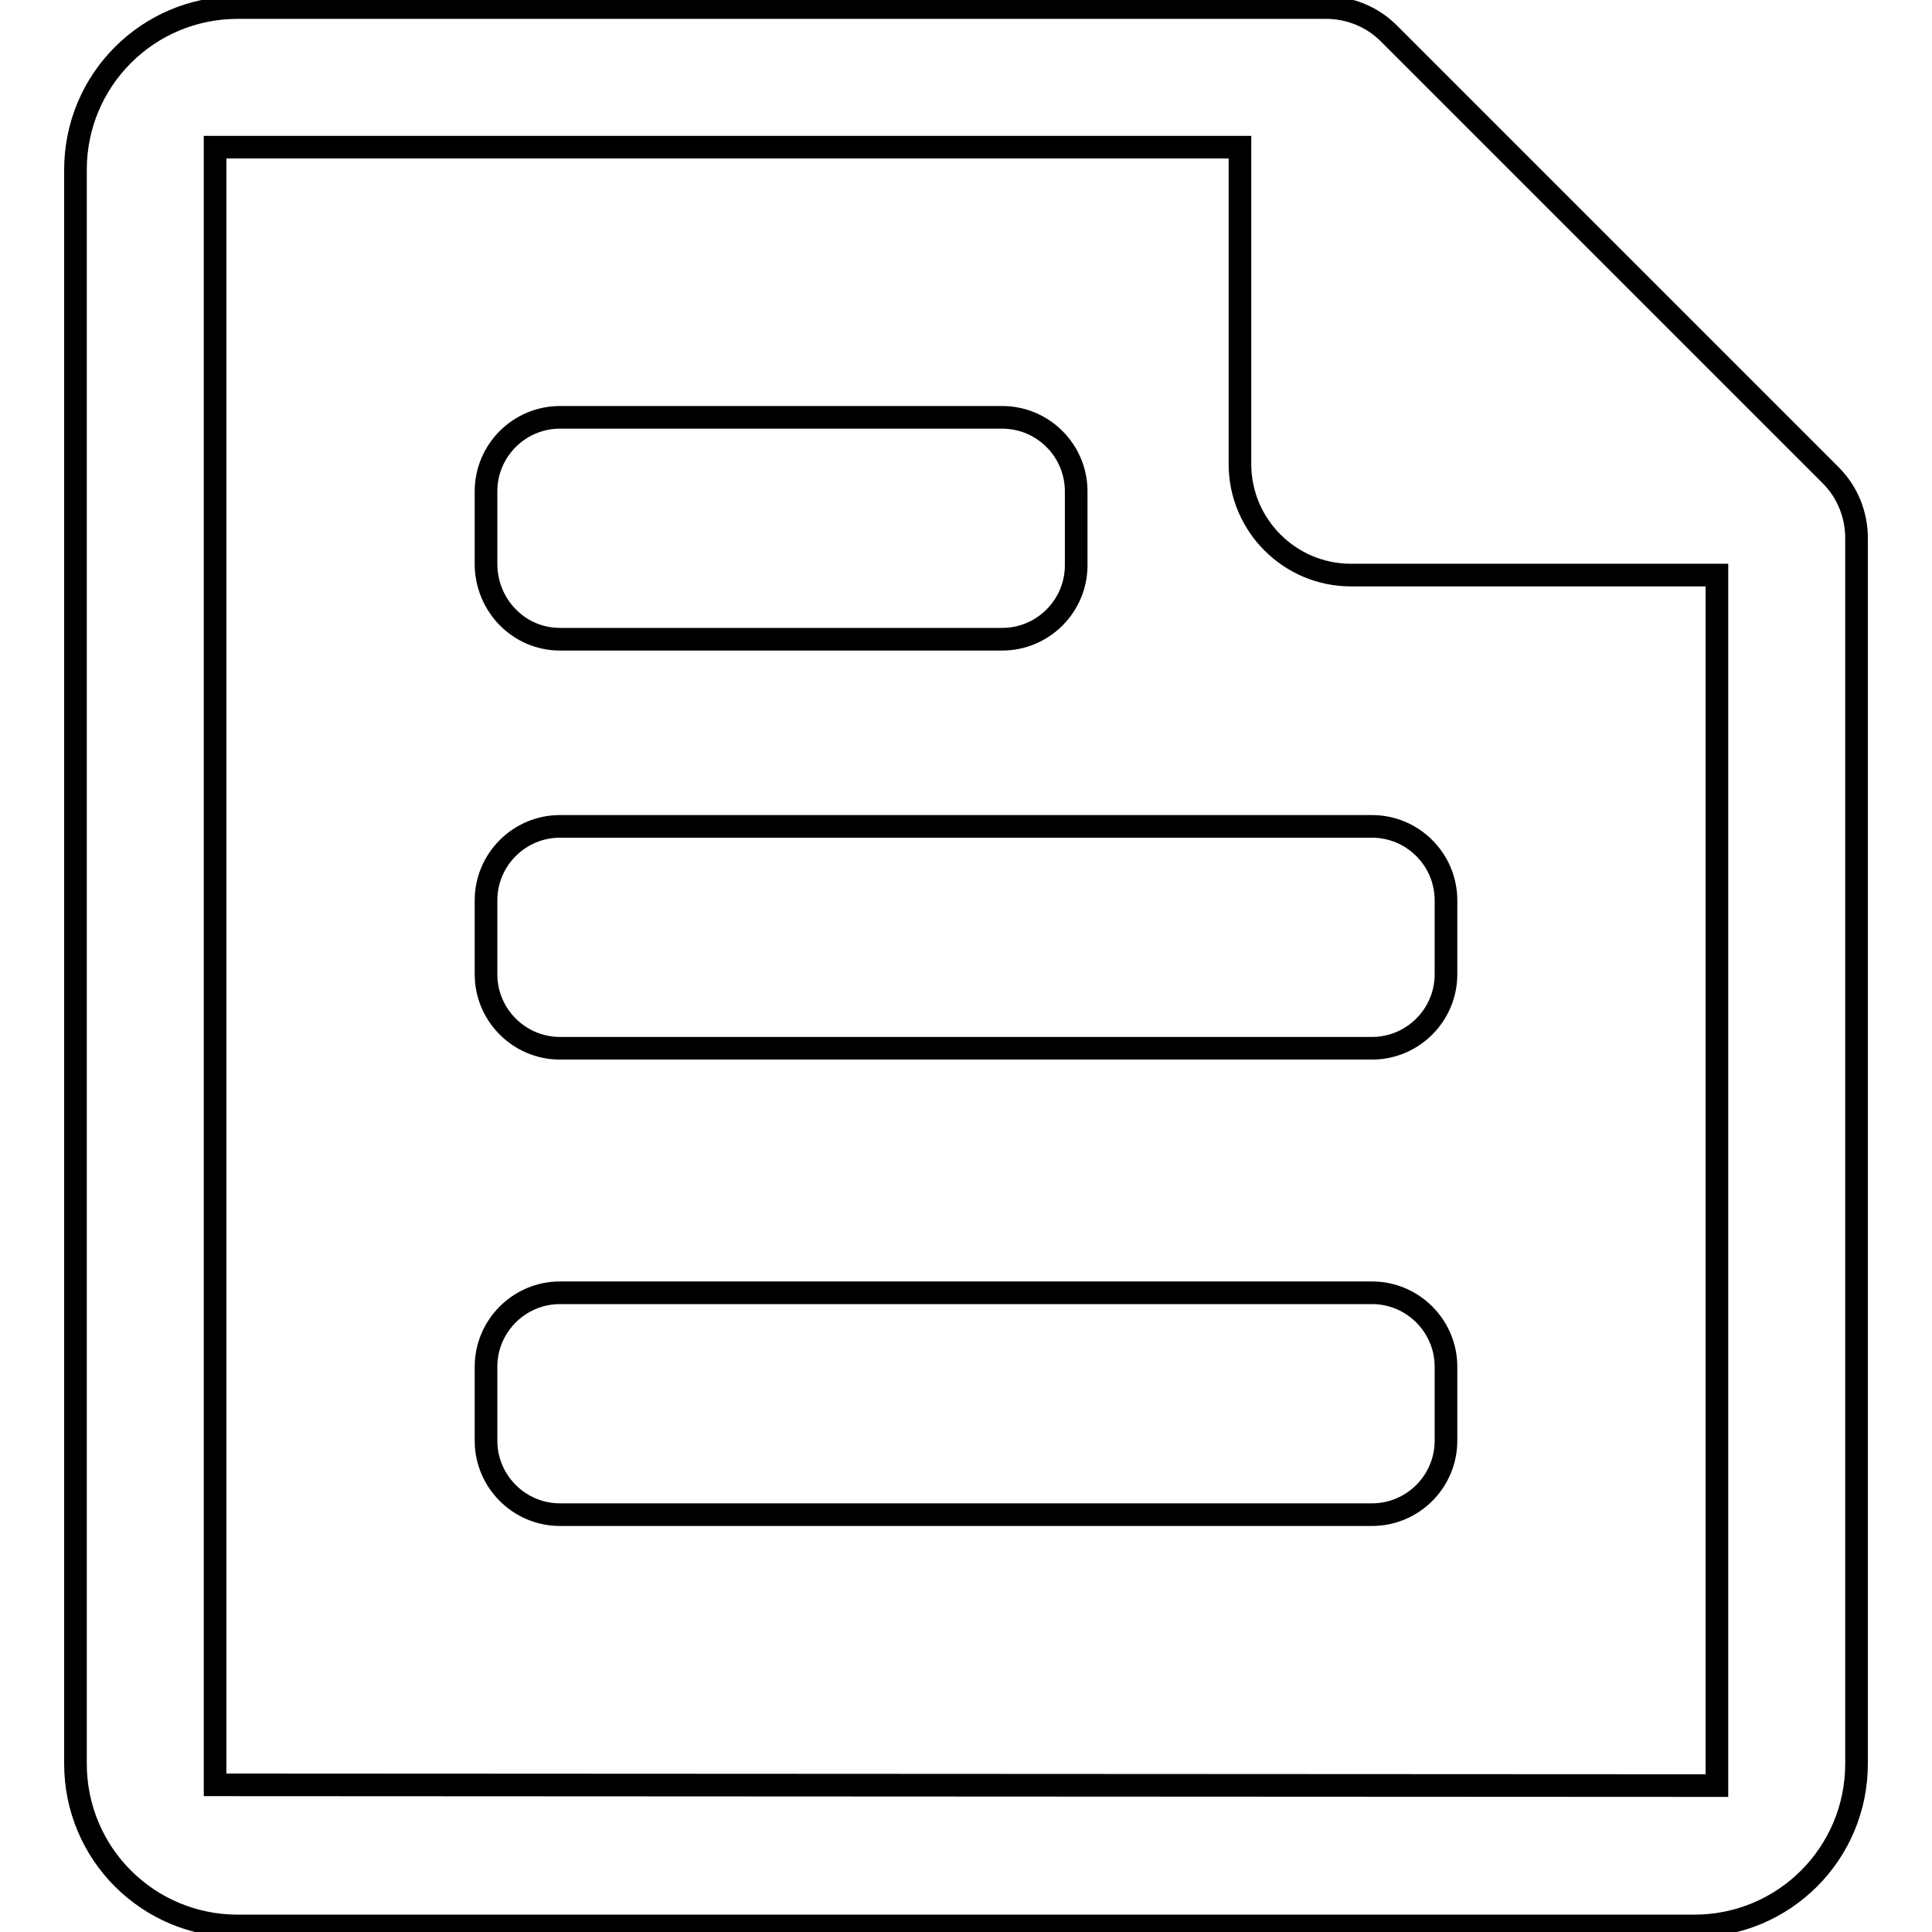 <?xml version="1.0" encoding="utf-8"?>
<!-- Svg Vector Icons : http://www.onlinewebfonts.com/icon -->
<!DOCTYPE svg PUBLIC "-//W3C//DTD SVG 1.1//EN" "http://www.w3.org/Graphics/SVG/1.1/DTD/svg11.dtd">
<svg version="1.1" xmlns="http://www.w3.org/2000/svg" xmlns:xlink="http://www.w3.org/1999/xlink" x="0px" y="0px" viewBox="0 0 256 256" enable-background="new 0 0 256 256" xml:space="preserve">
<g><g><path stroke-width="3" fill-opacity="0" stroke="#000000"  d="M181.8,171.3H74.2c-5.4,0-9.8,4.4-9.8,9.8v9.8c0,5.4,4.4,9.8,9.8,9.8h107.6c5.4,0,9.8-4.4,9.8-9.8v-9.8C191.6,175.7,187.2,171.3,181.8,171.3z"/><path stroke-width="3" fill-opacity="0" stroke="#000000"  d="M74.2,84.7h58.6c5.4,0,9.8-4.4,9.8-9.8v-9.8c0-5.4-4.4-9.8-9.8-9.8H74.2c-5.4,0-9.8,4.4-9.8,9.8v9.8C64.5,80.3,68.8,84.7,74.2,84.7z"/><path stroke-width="3" fill-opacity="0" stroke="#000000"  d="M181.8,109.5H74.2c-5.4,0-9.8,4.4-9.8,9.8v9.8c0,5.4,4.4,9.8,9.8,9.8h107.6c5.4,0,9.8-4.4,9.8-9.8v-9.8C191.6,113.9,187.2,109.5,181.8,109.5z"/><path stroke-width="3" fill-opacity="0" stroke="#000000"  d="M242.6,63L184,4.4c-2.2-2.2-5.2-3.4-8.3-3.4h-11.3l-0.1-0.1V1H31.5C19.6,1,10,10.6,10,22.5v211.2c0,11.9,9.6,21.5,21.5,21.5h193c11.9,0,21.5-9.6,21.5-21.5V71.3C246,68.2,244.8,65.2,242.6,63z M28.5,236.5v-217h135.8v42c0,8.1,6.6,14.7,14.7,14.7h48.5v160.4L28.5,236.5z"/></g></g>
</svg>